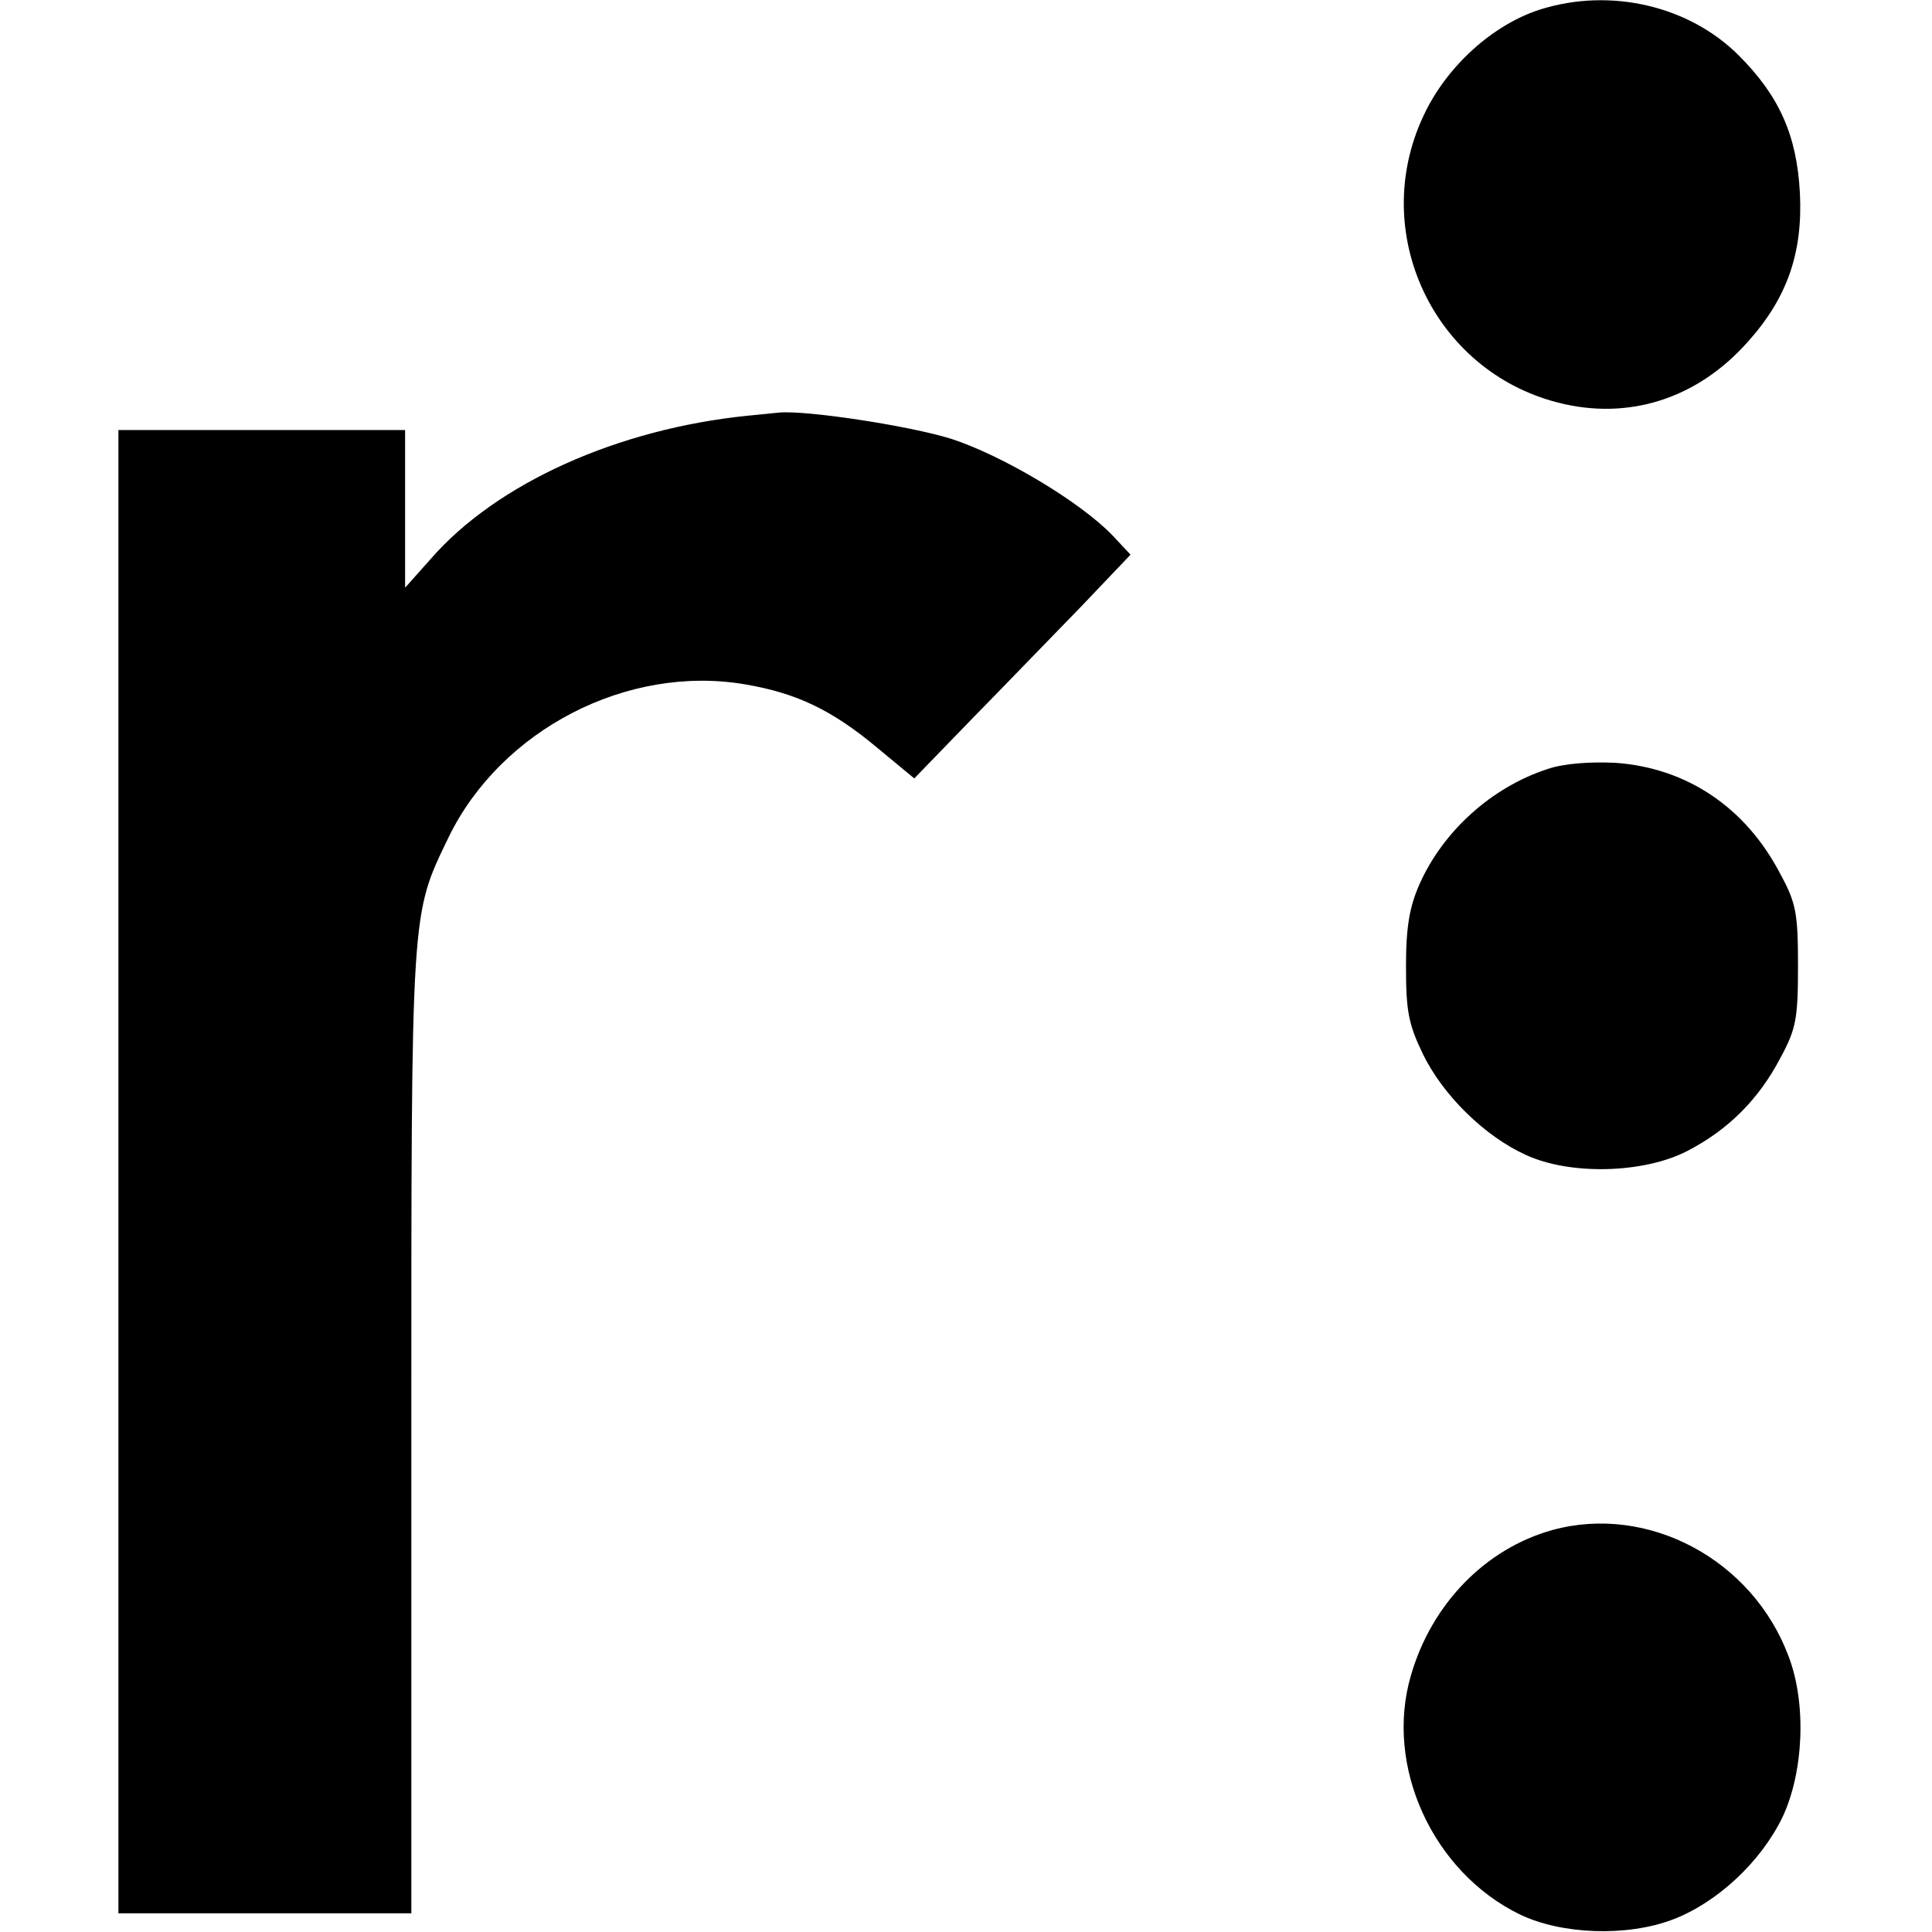 <svg version="1" xmlns="http://www.w3.org/2000/svg" width="413.333" height="413.333" viewBox="0 0 310 310"><path d="M247.2 1.5c-7.6 2.4-15.1 9.1-18.8 17.1-8.8 18.7 1.6 40.9 21.6 46 11.3 2.9 22.3-.6 30.4-9.7 6.4-7.1 8.9-14.4 8.4-24-.5-9.2-3.3-15.5-9.8-22-8-8-20.6-10.9-31.8-7.4zM120 66.7c-20.8 2.1-40.3 10.8-50.9 23L65 94.3V69H19v238h47v-77.3c0-84.7-.1-82.7 6-95.4 8.4-17.2 28.6-27.7 47.5-24.5 8.3 1.4 14 4.1 21.4 10.3l5.8 4.8 9.4-9.7c5.2-5.3 13-13.4 17.4-17.9l7.9-8.3-2.9-3.1c-5.2-5.4-17.6-12.8-25.9-15.5-6.8-2.1-23.2-4.6-27.6-4.2-.8.1-3.1.3-5 .5zM248.3 123.4c-8.9 2.9-16.7 9.9-20.5 18.4-1.6 3.6-2.2 6.8-2.2 13.2 0 7.3.4 9.3 2.7 14.1 3.2 6.6 9.9 13.2 16.5 16.2 7.1 3.3 18.9 3 25.9-.6 6.6-3.4 11.5-8.3 15-15 2.5-4.6 2.8-6.3 2.8-14.7 0-8.4-.3-10.1-2.8-14.7-5.6-10.8-15.1-17.1-26.5-17.9-4.1-.2-8.3.1-10.9 1zM249.1 245.5c-10.8 3-19.4 11.9-22.7 23.3-4.3 14.6 3.5 31.6 17.5 38.4 6.7 3.2 17.1 3.6 24.5.8 7.1-2.7 14.1-9.2 17.6-16.4 3.4-7.2 3.9-18.2 1-25.8-5.8-15.6-22.6-24.5-37.9-20.3z"/></svg>